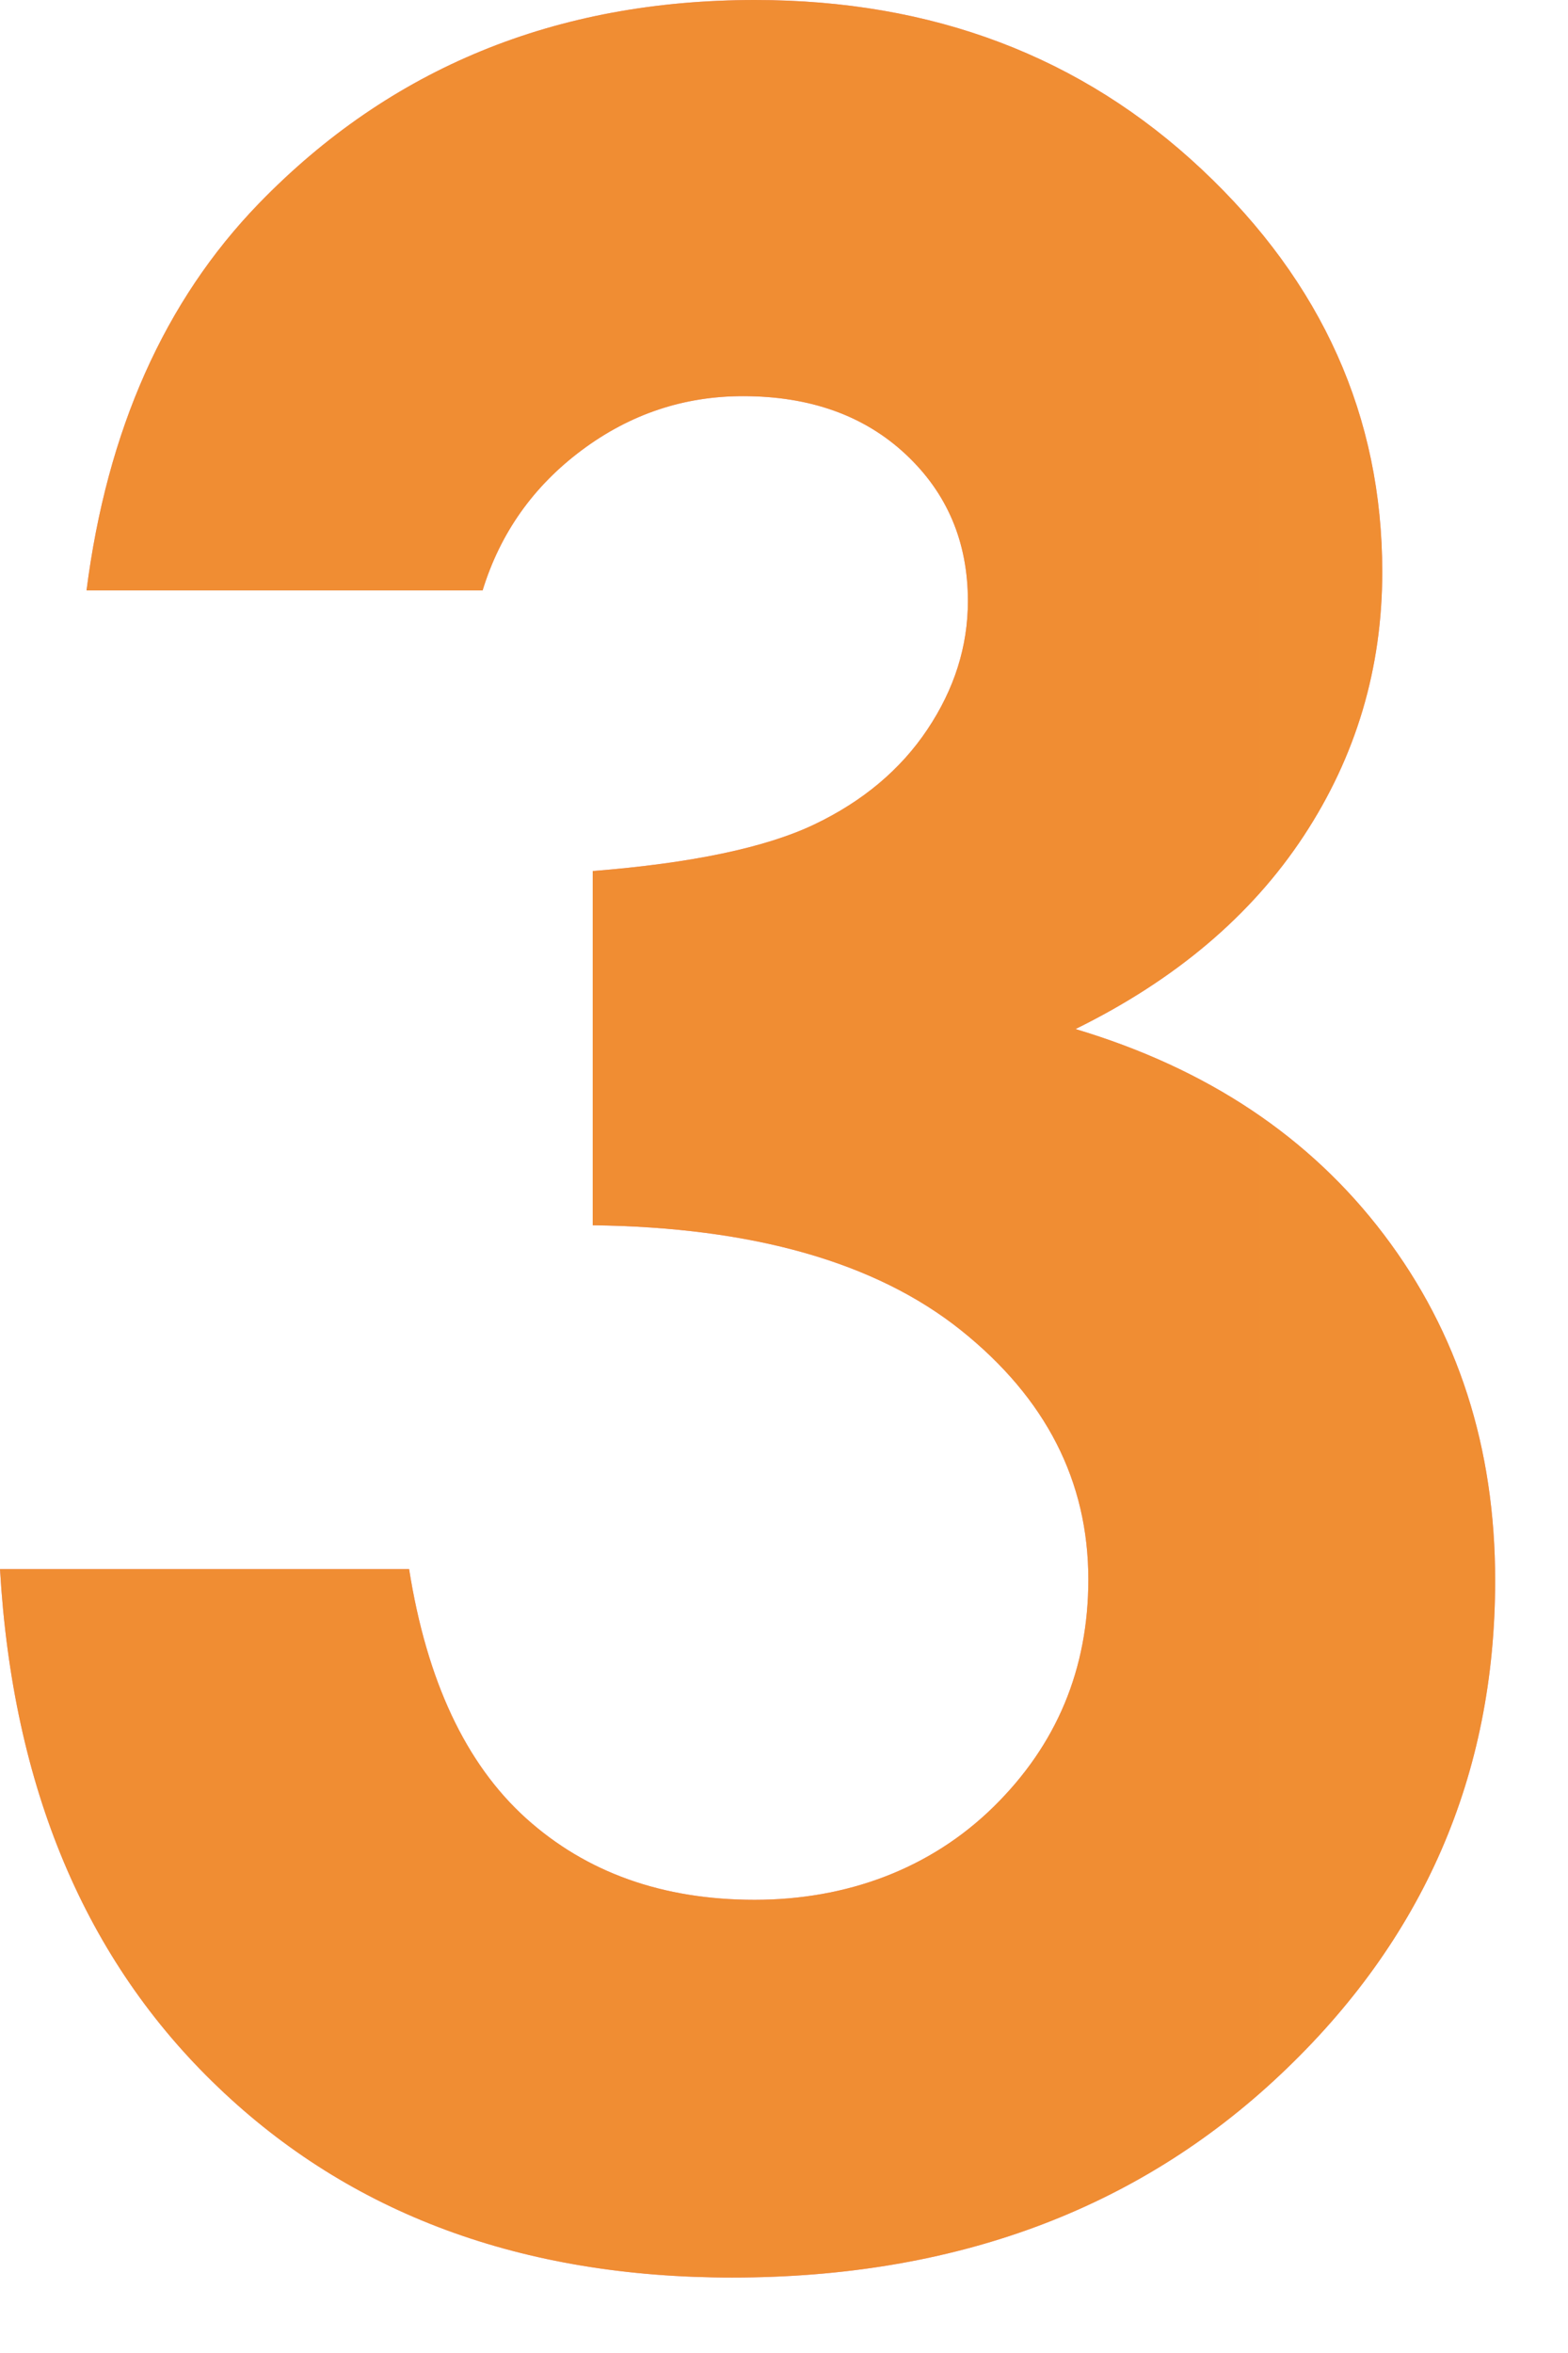 <?xml version="1.0" encoding="UTF-8"?><svg id="content" xmlns="http://www.w3.org/2000/svg" xmlns:xlink="http://www.w3.org/1999/xlink" viewBox="0 0 110 165"><defs><style>.cls-1{fill:#e6809c;}.cls-2{opacity:.8;}.cls-3{fill:url(#_新規グラデーションスウォッチ_6);}</style><linearGradient id="_新規グラデーションスウォッチ_6" x1="527.75" y1="79.86" x2="-64.4" y2="79.86" gradientUnits="userSpaceOnUse"><stop offset="0" stop-color="#f8bb00"/><stop offset=".19" stop-color="#f3a000"/><stop offset=".42" stop-color="#ef8500"/><stop offset=".63" stop-color="#ec7500"/><stop offset=".79" stop-color="#ec7000"/></linearGradient></defs><g class="cls-2"><path class="cls-1" d="M33.86,41.4H6.07c1.44-11.25,5.47-20.29,12.08-27.12C27.38,4.76,38.99,0,52.97,0c12.46,0,22.91,3.96,31.35,11.89,8.44,7.93,12.65,17.33,12.65,28.22,0,6.76-1.84,12.93-5.51,18.51-3.67,5.58-9.01,10.1-16.01,13.54,9.23,2.76,16.44,7.56,21.64,14.42,5.2,6.86,7.8,14.94,7.8,24.24,0,13.65-5.03,25.21-15.09,34.68-10.06,9.48-22.87,14.21-38.44,14.21-14.74,0-26.77-4.45-36.06-13.35C5.99,137.47,.89,125.36,0,110.03H28.7c1.24,7.83,3.97,13.65,8.2,17.47,4.23,3.81,9.58,5.72,16.04,5.72s12.33-2.17,16.76-6.52c4.43-4.35,6.65-9.66,6.65-15.94,0-6.9-2.98-12.72-8.95-17.49-5.97-4.76-14.58-7.21-25.82-7.35v-24.84c6.95-.55,12.12-1.64,15.53-3.26,3.4-1.62,6.06-3.84,7.95-6.67,1.89-2.83,2.84-5.82,2.84-9,0-4.14-1.45-7.57-4.36-10.29-2.91-2.72-6.71-4.08-11.42-4.08-4.15,0-7.92,1.26-11.31,3.79-3.39,2.53-5.71,5.8-6.95,9.82Z"/><path class="cls-3" d="M33.86,41.4H6.07c1.44-11.25,5.47-20.29,12.08-27.12C27.38,4.76,38.99,0,52.97,0c12.46,0,22.91,3.96,31.35,11.89,8.44,7.93,12.65,17.33,12.65,28.22,0,6.76-1.84,12.93-5.51,18.51-3.67,5.58-9.01,10.1-16.01,13.54,9.23,2.76,16.44,7.56,21.64,14.42,5.2,6.86,7.8,14.94,7.8,24.24,0,13.65-5.03,25.21-15.09,34.68-10.06,9.48-22.87,14.21-38.44,14.21-14.74,0-26.77-4.45-36.06-13.35C5.99,137.47,.89,125.36,0,110.03H28.7c1.24,7.83,3.97,13.65,8.2,17.47,4.23,3.81,9.58,5.72,16.04,5.72s12.33-2.17,16.76-6.52c4.43-4.35,6.65-9.66,6.65-15.94,0-6.9-2.98-12.72-8.95-17.49-5.97-4.76-14.58-7.21-25.82-7.35v-24.84c6.95-.55,12.12-1.64,15.53-3.26,3.4-1.62,6.06-3.84,7.95-6.67,1.89-2.83,2.84-5.82,2.84-9,0-4.14-1.45-7.57-4.36-10.29-2.91-2.72-6.71-4.08-11.42-4.08-4.15,0-7.92,1.26-11.31,3.79-3.39,2.53-5.71,5.8-6.95,9.82Z"/></g></svg>